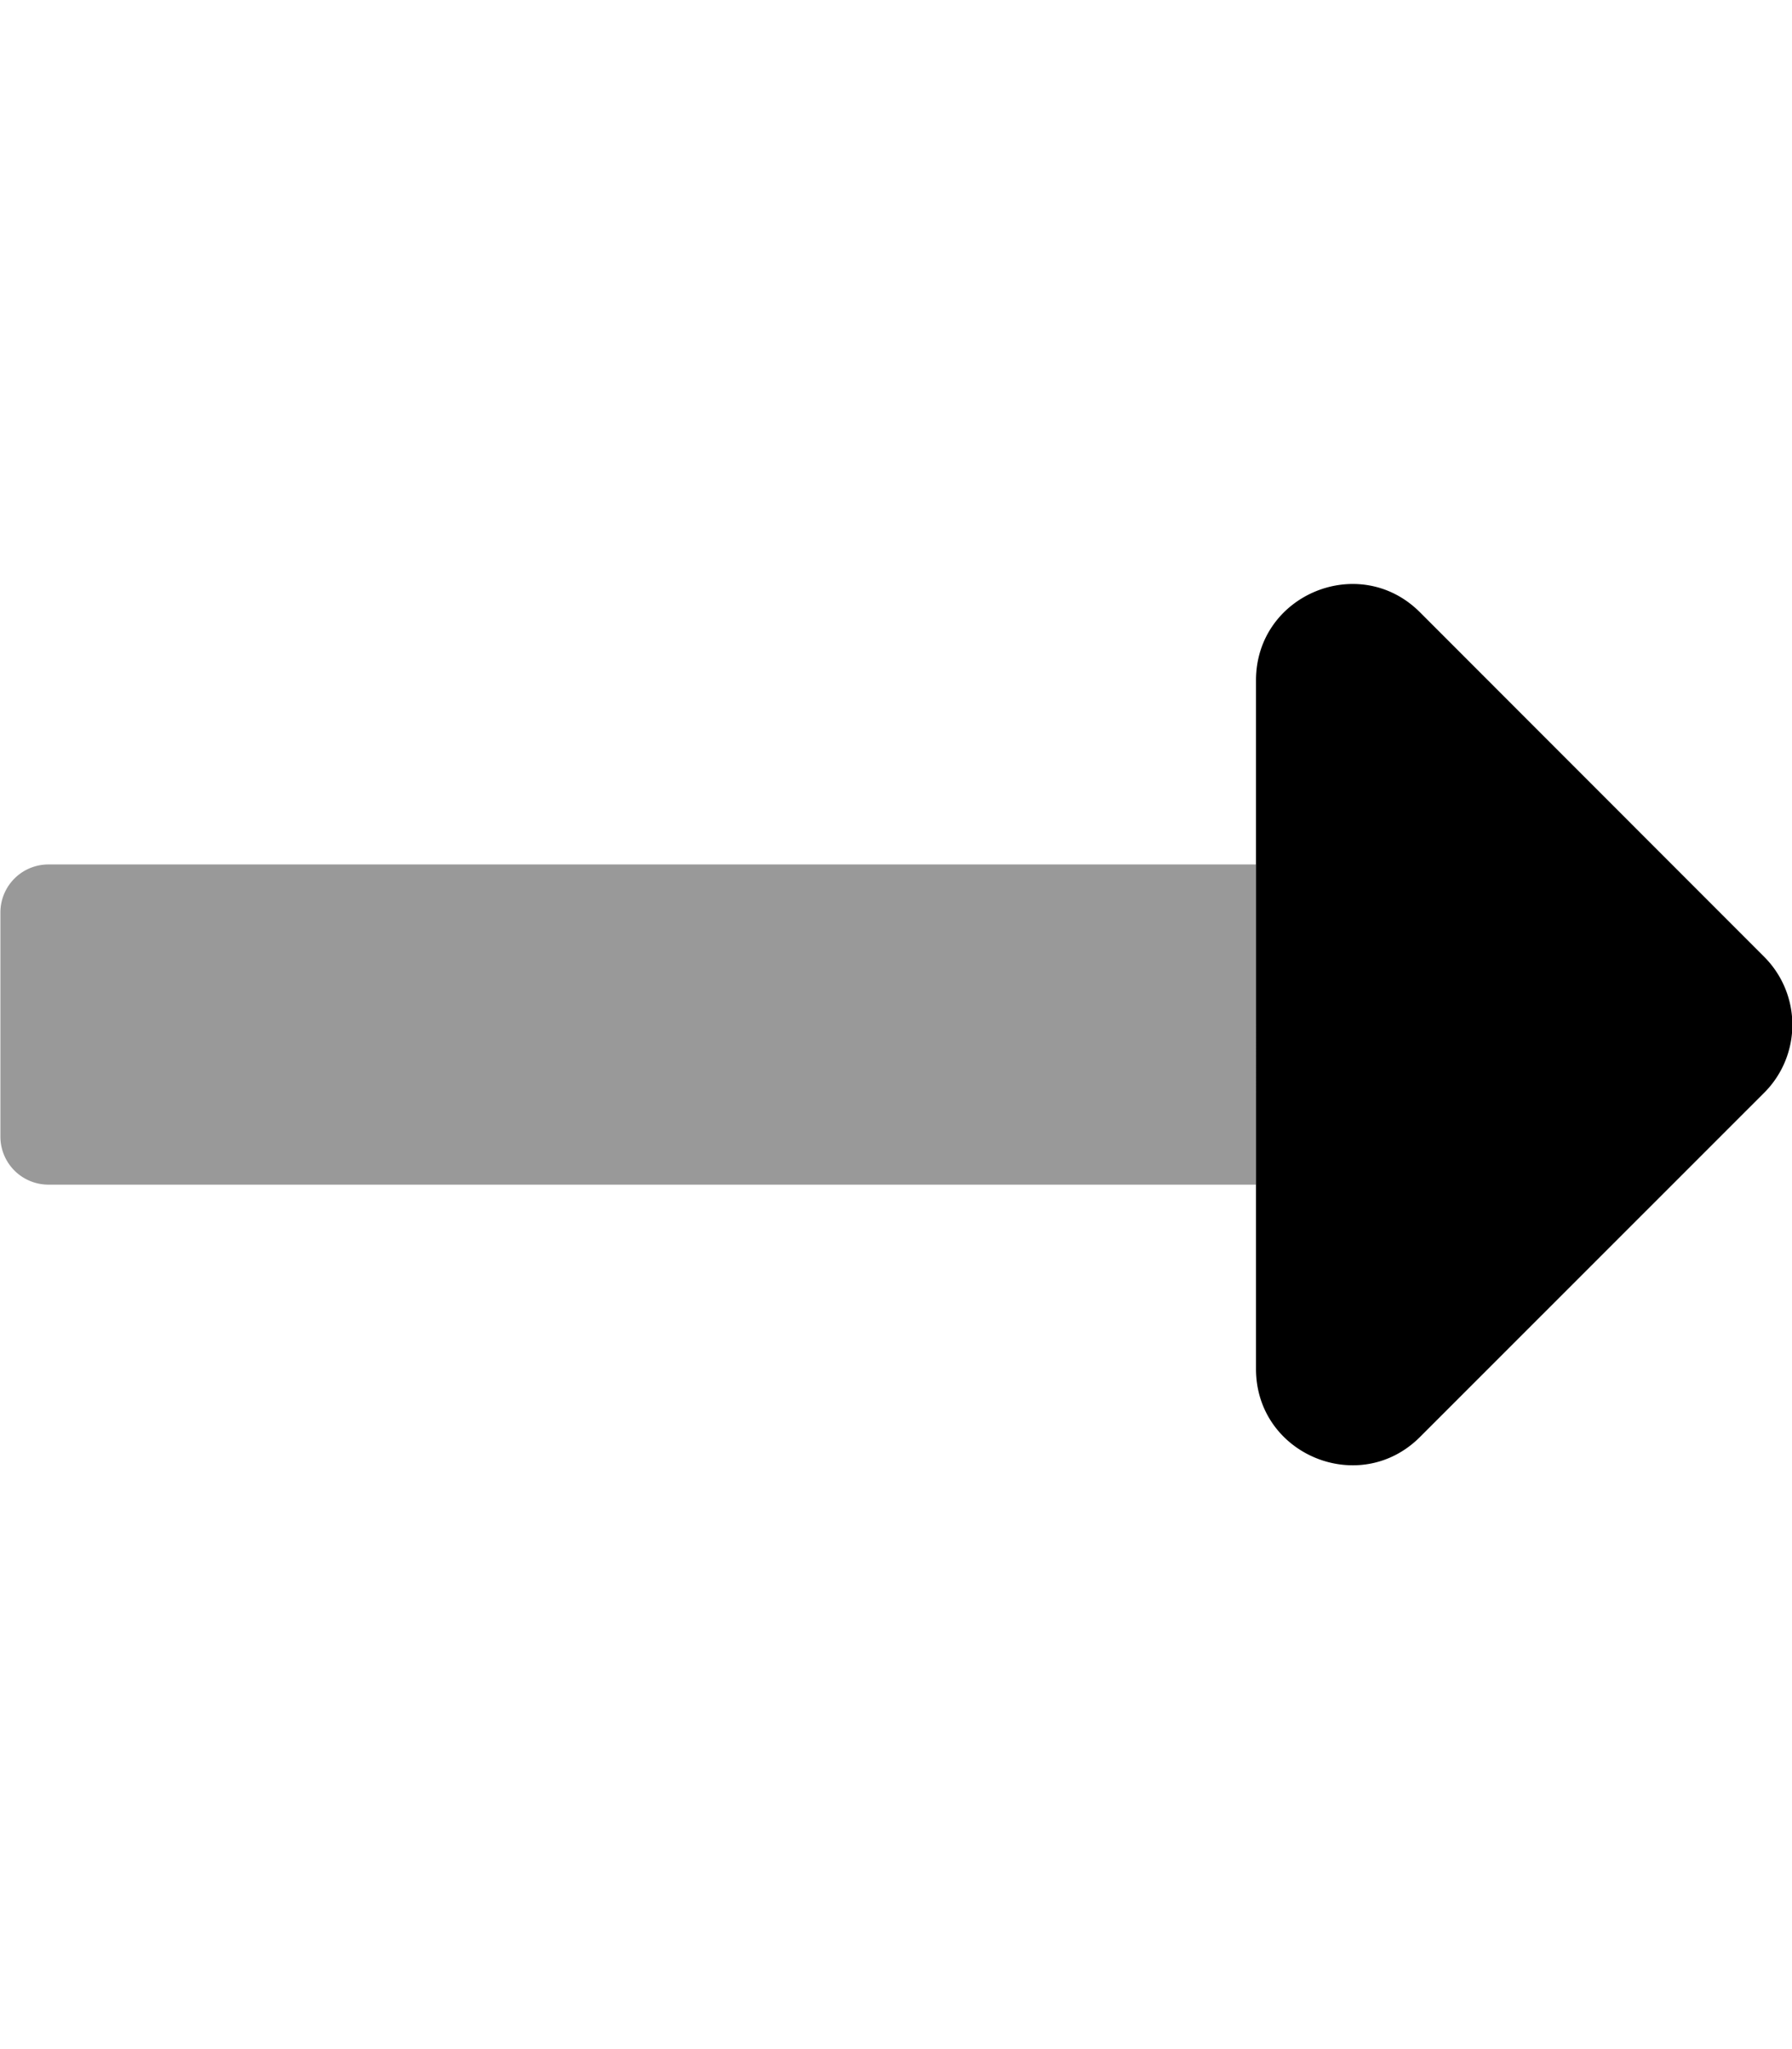 <svg xmlns="http://www.w3.org/2000/svg" viewBox="0 0 448 512"><!-- Font Awesome Pro 5.15.2 by @fontawesome - https://fontawesome.com License - https://fontawesome.com/license (Commercial License) --><defs><style>.fa-secondary{opacity:.4}</style></defs><path d="M12.1 216H314v80H12.1a12 12 0 0 1-12-12v-56a12 12 0 0 1 12-12z" class="fa-secondary"/><path d="M355 153l86.06 86.09a24 24 0 0 1 0 33.94L355 359.05c-15.12 15.12-41 4.41-41-17V170c0-21.42 25.89-32.13 41-17z" class="fa-primary"/></svg>